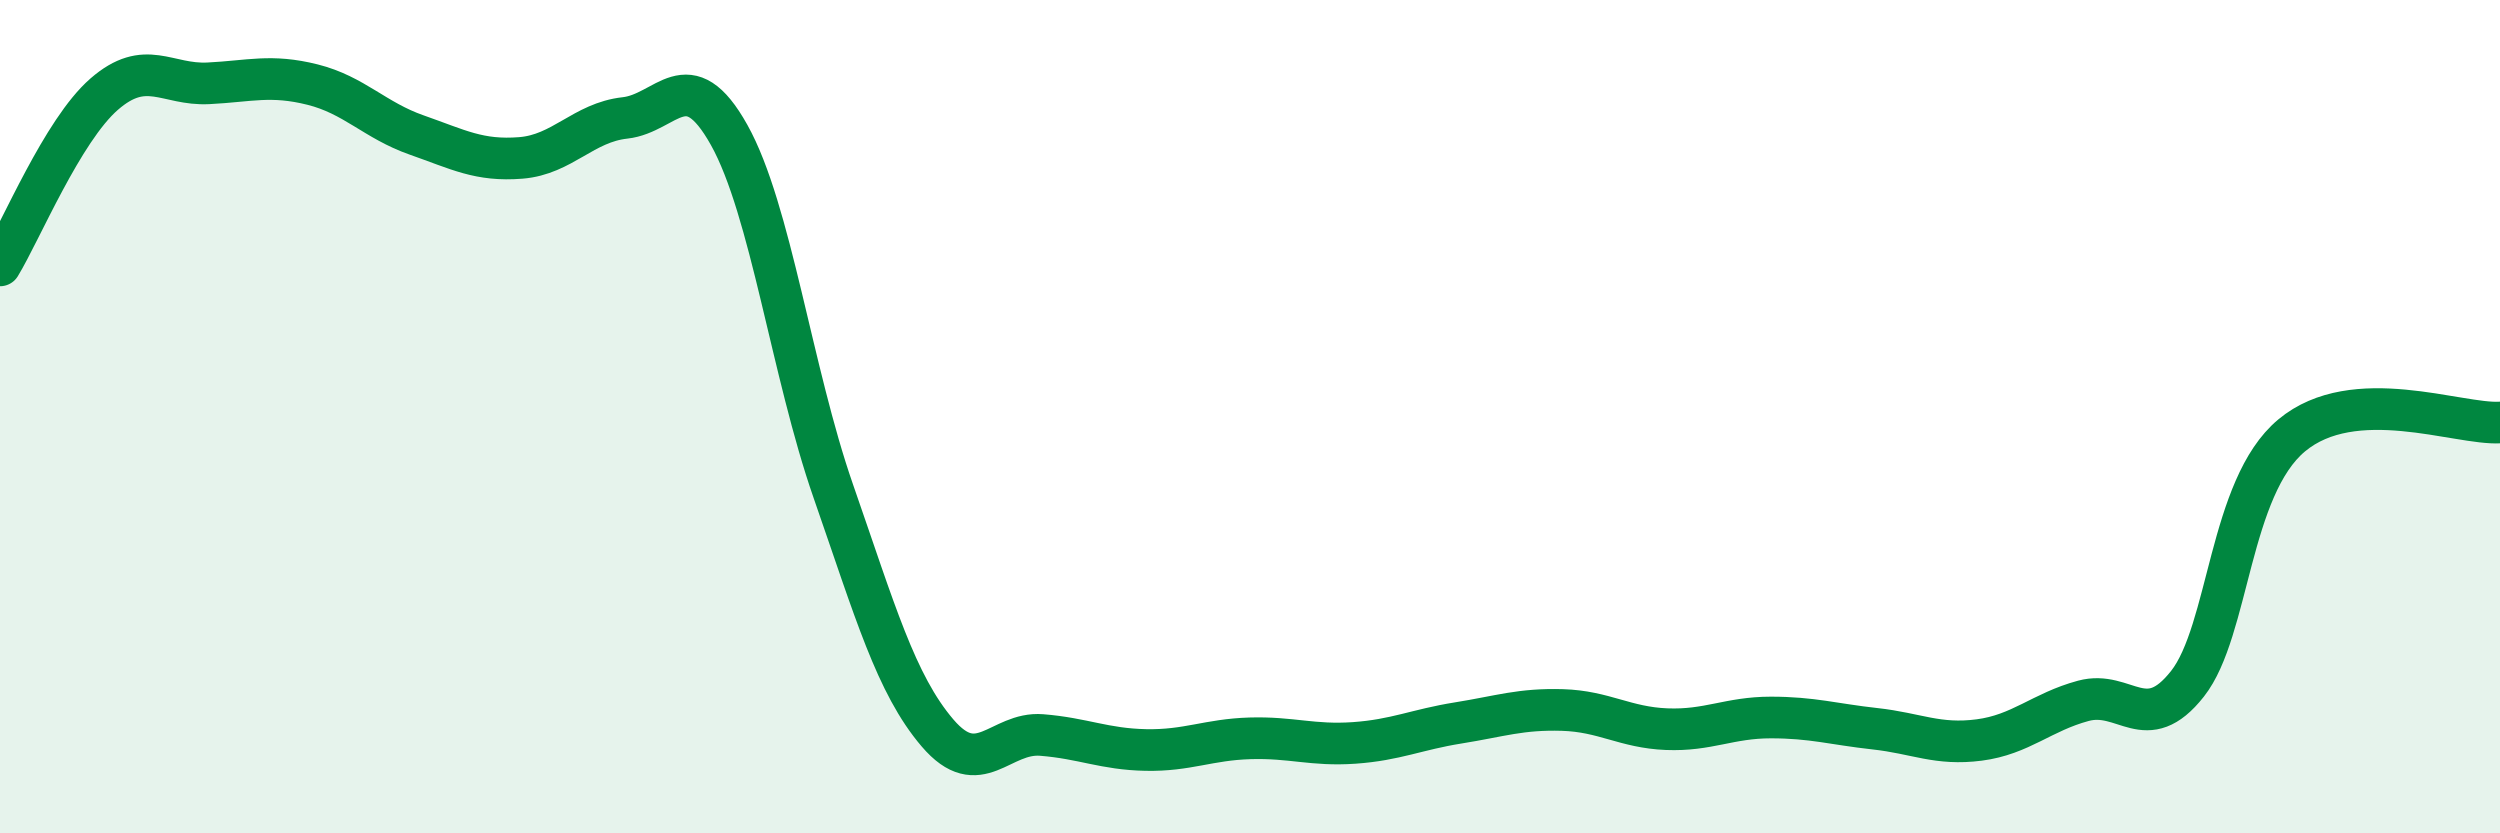 
    <svg width="60" height="20" viewBox="0 0 60 20" xmlns="http://www.w3.org/2000/svg">
      <path
        d="M 0,6.37 C 0.5,5.55 1.5,3.13 2.5,2.26 C 3.5,1.39 4,2.05 5,2 C 6,1.95 6.5,1.78 7.5,2.03 C 8.5,2.28 9,2.89 10,3.24 C 11,3.59 11.5,3.87 12.5,3.79 C 13.5,3.71 14,2.94 15,2.83 C 16,2.72 16.5,1.45 17.5,3.24 C 18.5,5.03 19,8.92 20,11.79 C 21,14.66 21.5,16.42 22.5,17.59 C 23.5,18.76 24,17.56 25,17.64 C 26,17.72 26.5,17.98 27.5,18 C 28.5,18.02 29,17.75 30,17.72 C 31,17.69 31.5,17.9 32.5,17.83 C 33.5,17.76 34,17.51 35,17.35 C 36,17.19 36.5,17.01 37.5,17.04 C 38.5,17.07 39,17.46 40,17.5 C 41,17.54 41.5,17.22 42.5,17.22 C 43.5,17.22 44,17.38 45,17.49 C 46,17.6 46.5,17.89 47.5,17.76 C 48.5,17.63 49,17.09 50,16.82 C 51,16.55 51.5,17.68 52.5,16.41 C 53.5,15.14 53.5,11.7 55,10.45 C 56.5,9.2 59,10.2 60,10.14L60 20L0 20Z"
        fill="#008740"
        opacity="0.1"
        stroke-linecap="round"
        stroke-linejoin="round"
      />
      <path
        d="M 0,6.37 C 0.5,5.55 1.5,3.13 2.5,2.26 C 3.5,1.39 4,2.05 5,2 C 6,1.95 6.5,1.78 7.5,2.03 C 8.5,2.28 9,2.89 10,3.24 C 11,3.59 11.5,3.87 12.5,3.79 C 13.5,3.71 14,2.94 15,2.83 C 16,2.72 16.5,1.45 17.5,3.24 C 18.5,5.03 19,8.92 20,11.79 C 21,14.66 21.5,16.42 22.5,17.59 C 23.5,18.76 24,17.56 25,17.64 C 26,17.72 26.5,17.98 27.5,18 C 28.5,18.02 29,17.75 30,17.72 C 31,17.69 31.5,17.9 32.5,17.83 C 33.5,17.76 34,17.51 35,17.35 C 36,17.19 36.5,17.01 37.5,17.04 C 38.5,17.07 39,17.46 40,17.5 C 41,17.54 41.5,17.22 42.5,17.22 C 43.5,17.22 44,17.38 45,17.49 C 46,17.6 46.5,17.89 47.5,17.76 C 48.5,17.63 49,17.09 50,16.82 C 51,16.55 51.5,17.68 52.5,16.41 C 53.5,15.14 53.5,11.7 55,10.45 C 56.5,9.2 59,10.2 60,10.14"
        stroke="#008740"
        stroke-width="1"
        fill="none"
        stroke-linecap="round"
        stroke-linejoin="round"
      />
    </svg>
  